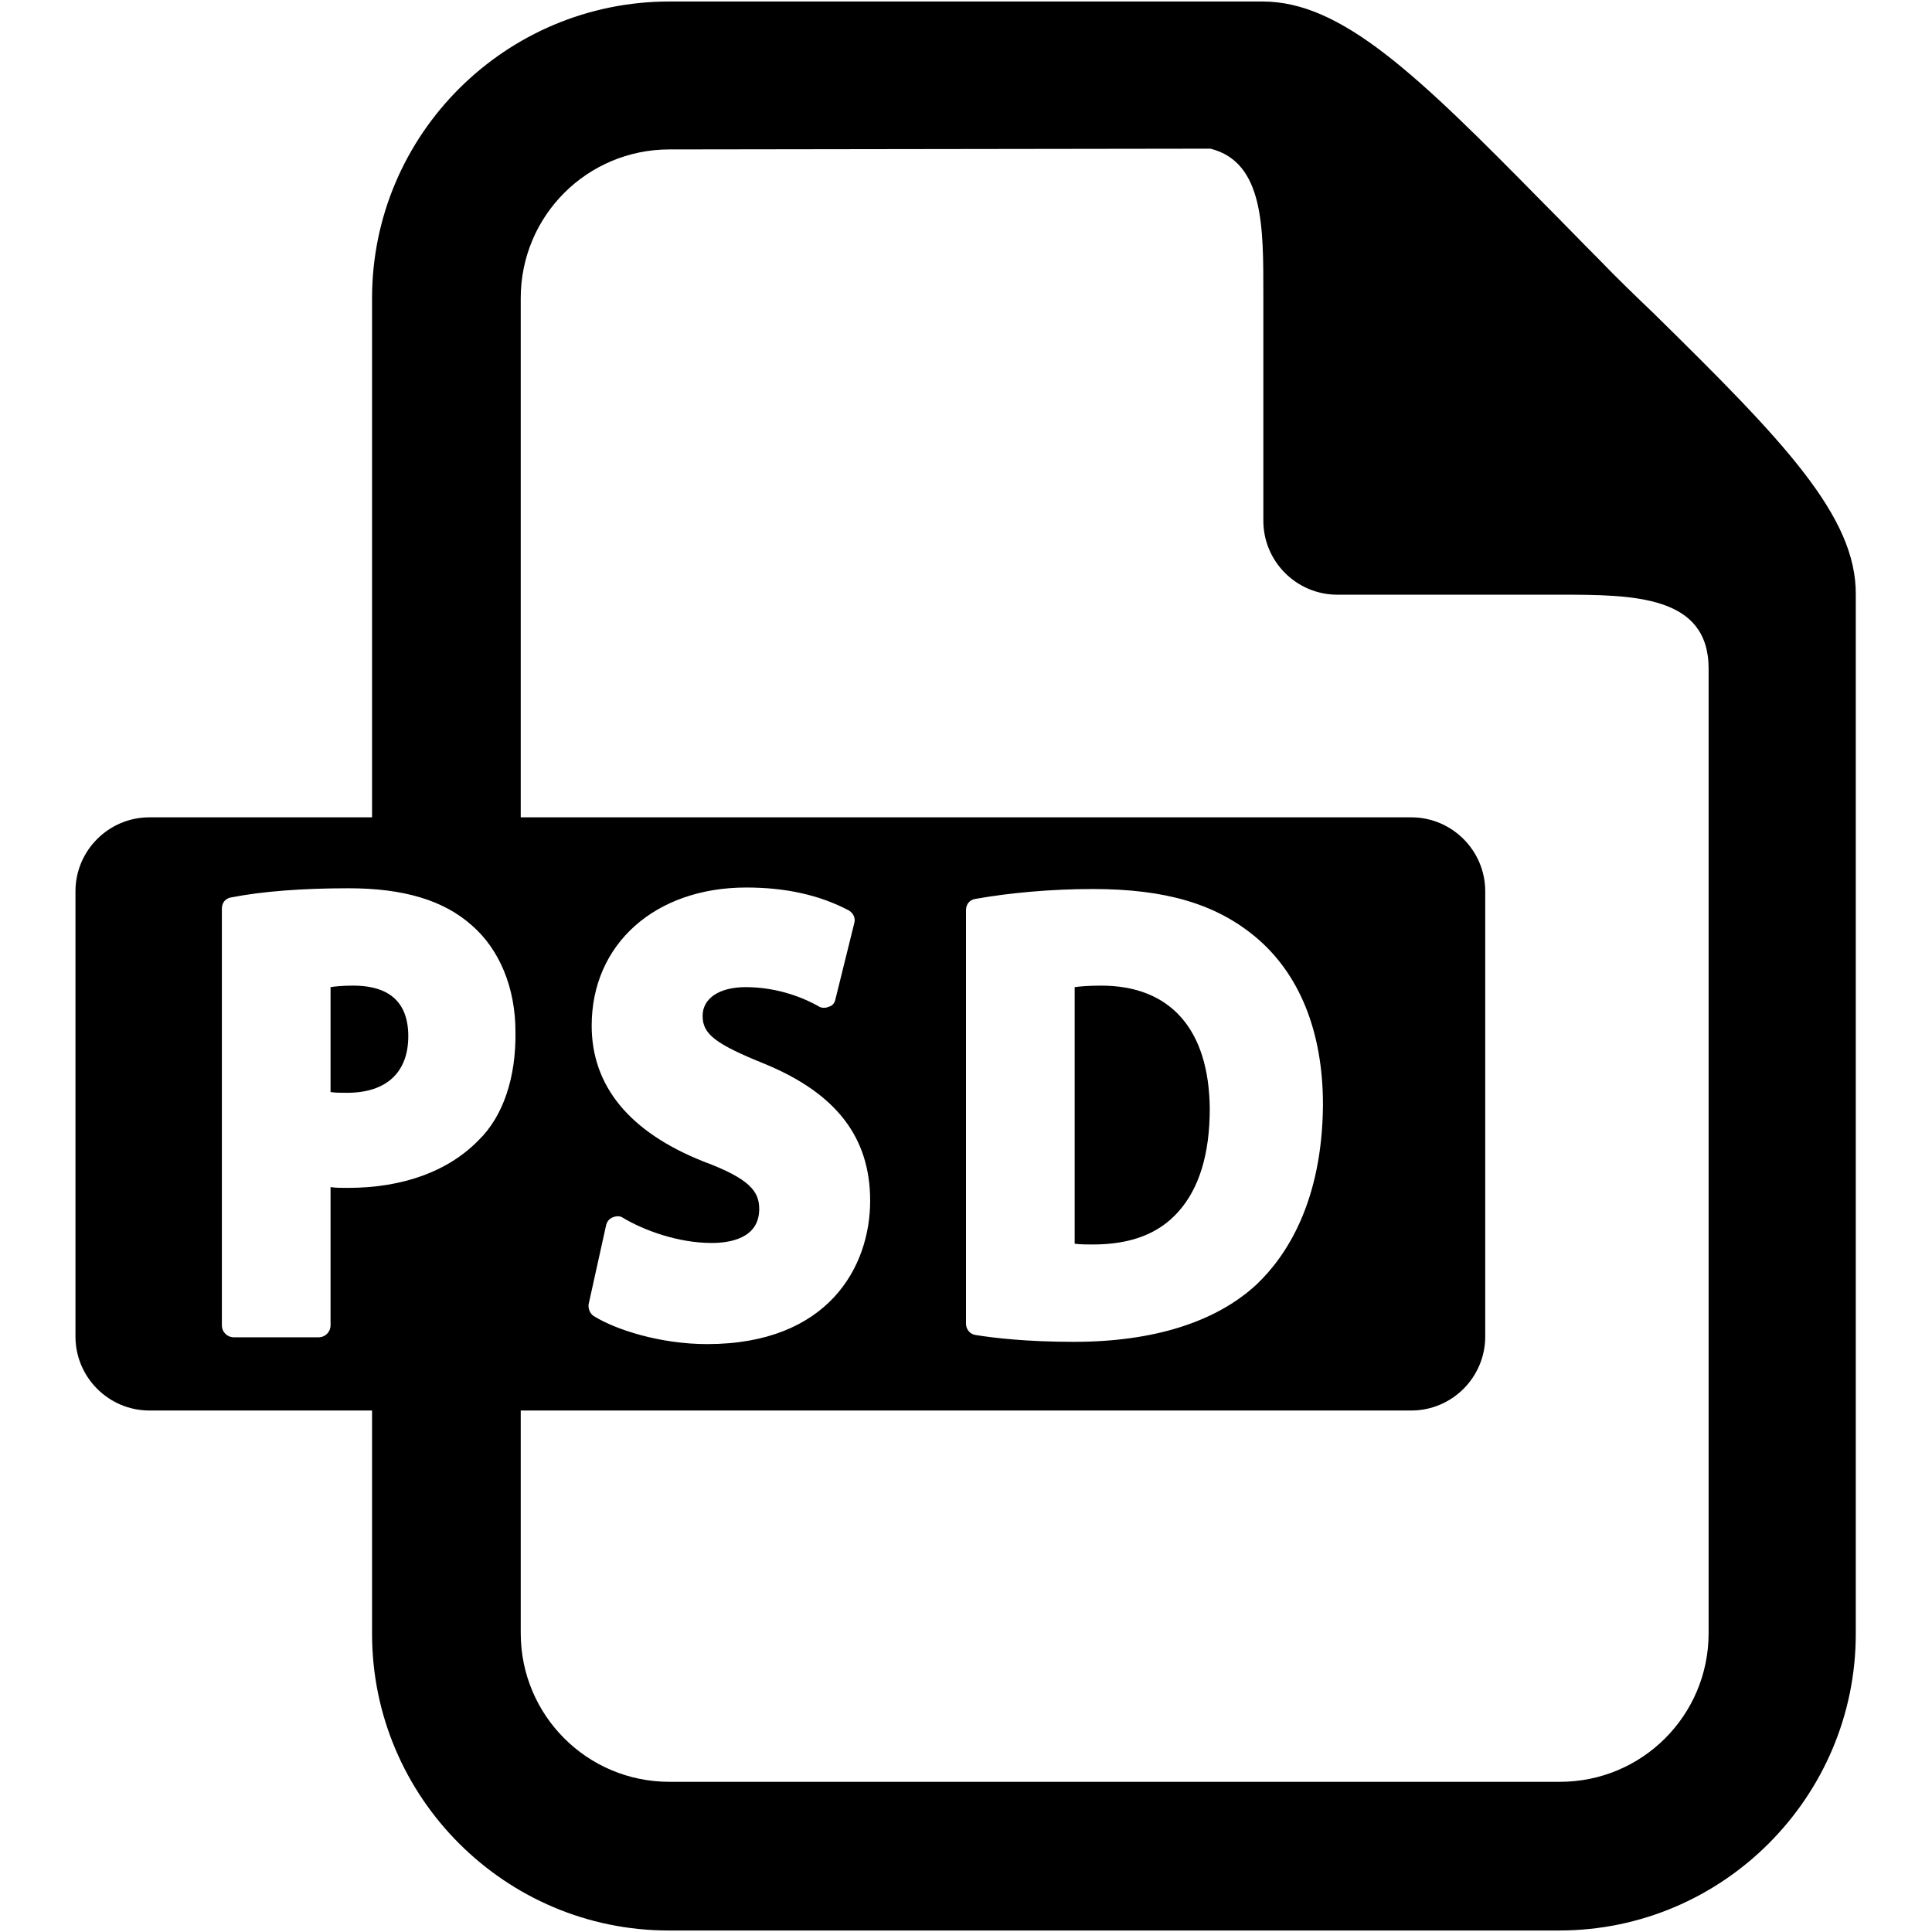 <?xml version="1.0" encoding="utf-8"?>
<!-- Svg Vector Icons : http://www.onlinewebfonts.com/icon -->
<!DOCTYPE svg PUBLIC "-//W3C//DTD SVG 1.1//EN" "http://www.w3.org/Graphics/SVG/1.1/DTD/svg11.dtd">
<svg version="1.1" xmlns="http://www.w3.org/2000/svg" xmlns:xlink="http://www.w3.org/1999/xlink" x="0px" y="0px" viewBox="0 0 256 256" enable-background="new 0 0 256 256" xml:space="preserve">
<g><g><g><g><path fill="#000000" d="M145.9,130.6c-1.6,0-2.8,0.1-3.5,0.2v34c0.8,0.1,1.6,0.1,2.4,0.1l0,0c5,0,8.7-1.4,11.3-4.3c2.8-3.1,4.2-7.7,4.2-13.7C160.2,136.4,155.1,130.6,145.9,130.6z"/><path fill="#000000" d="M187,108.3H19.8c-5.4,0-9.8,4.4-9.8,9.8v59c0,5.4,4.4,9.8,9.8,9.8H187c5.4,0,9.8-4.4,9.8-9.8v-59C196.8,112.7,192.4,108.3,187,108.3z M63.4,151.1c-4,4.1-10,6.3-17.3,6.3c-0.9,0-1.6,0-2.3-0.1v18.3c0,0.9-0.7,1.6-1.6,1.6H31c-0.9,0-1.6-0.7-1.6-1.6v-55.2c0-0.8,0.5-1.4,1.3-1.5c4.1-0.8,9.4-1.2,15.5-1.2c7.3,0,12.6,1.6,16.3,4.9c3.7,3.2,5.8,8.3,5.8,14.1C68.4,142.7,66.7,147.9,63.4,151.1z M93.7,178.1c-6.2,0-12.1-1.9-15-3.7c-0.5-0.3-0.8-1-0.7-1.6l2.3-10.4c0.1-0.5,0.4-0.9,0.9-1.1c0.5-0.2,1-0.2,1.4,0.1c2.7,1.6,7.2,3.3,11.7,3.3c2.4,0,6.3-0.6,6.3-4.5c0-2.3-1.2-4-7.4-6.3c-9.8-3.9-14.8-10-14.8-18c0-10.8,8.4-18.3,20.5-18.3c5.2,0,9.7,1,13.5,3c0.6,0.3,1,1,0.8,1.7l-2.5,10.1c-0.1,0.5-0.4,0.9-0.9,1c-0.4,0.2-1,0.2-1.4-0.1c-1.6-0.9-5.1-2.5-9.6-2.5c-3.5,0-5.7,1.5-5.7,3.8c0,2.4,1.6,3.7,8.3,6.4c9.4,3.9,13.9,9.7,13.9,18.1C115.3,167.9,109.7,178.1,93.7,178.1z M166.5,170.2c-5.4,5-13.7,7.6-24.2,7.6c-6.2,0-10.5-0.5-13-0.9c-0.8-0.1-1.3-0.8-1.3-1.5v-54.8c0-0.8,0.5-1.4,1.3-1.5c4.5-0.8,10-1.3,15.5-1.3c9.7,0,16.3,2,21.5,6.3c5.9,4.9,9,12.6,9,22.3C175.2,159.2,170.5,166.4,166.5,170.2z"/><path fill="#000000" d="M46.8,130.6c-1.4,0-2.4,0.1-3,0.2v13.9c0.6,0.1,1.3,0.1,2.2,0.1c5.2,0,8.1-2.7,8.1-7.5C54.1,131.7,50.2,130.6,46.8,130.6z"/></g><path fill="#000000" d="M219.1,41.5c-2.4-2.3-4.9-4.7-7.3-7.2c-2.4-2.4-4.8-4.9-7.2-7.3C187.8,9.9,177.8,0.2,167.3,0.2H88.7C67,0.2,49.3,17.8,49.3,39.5v70.8H69V39.5c0-10.9,8.8-19.7,19.7-19.7l71.7-0.1c7.1,1.8,7,10.5,7,19.3v30c0,5.4,4.4,9.8,9.8,9.8h29.5c9.8,0,19.7,0.1,19.7,9.8v127.8c0,10.9-8.8,19.7-19.7,19.7h-118c-10.9,0-19.7-8.8-19.7-19.7V185H49.3v31.5c0,21.7,17.7,39.3,39.3,39.3h118c21.7,0,39.3-17.7,39.3-39.3V78.8C246,68.4,236.3,58.4,219.1,41.5z"/></g><g></g><g></g><g></g><g></g><g></g><g></g><g></g><g></g><g></g><g></g><g></g><g></g><g></g><g></g><g></g></g></g>
</svg>